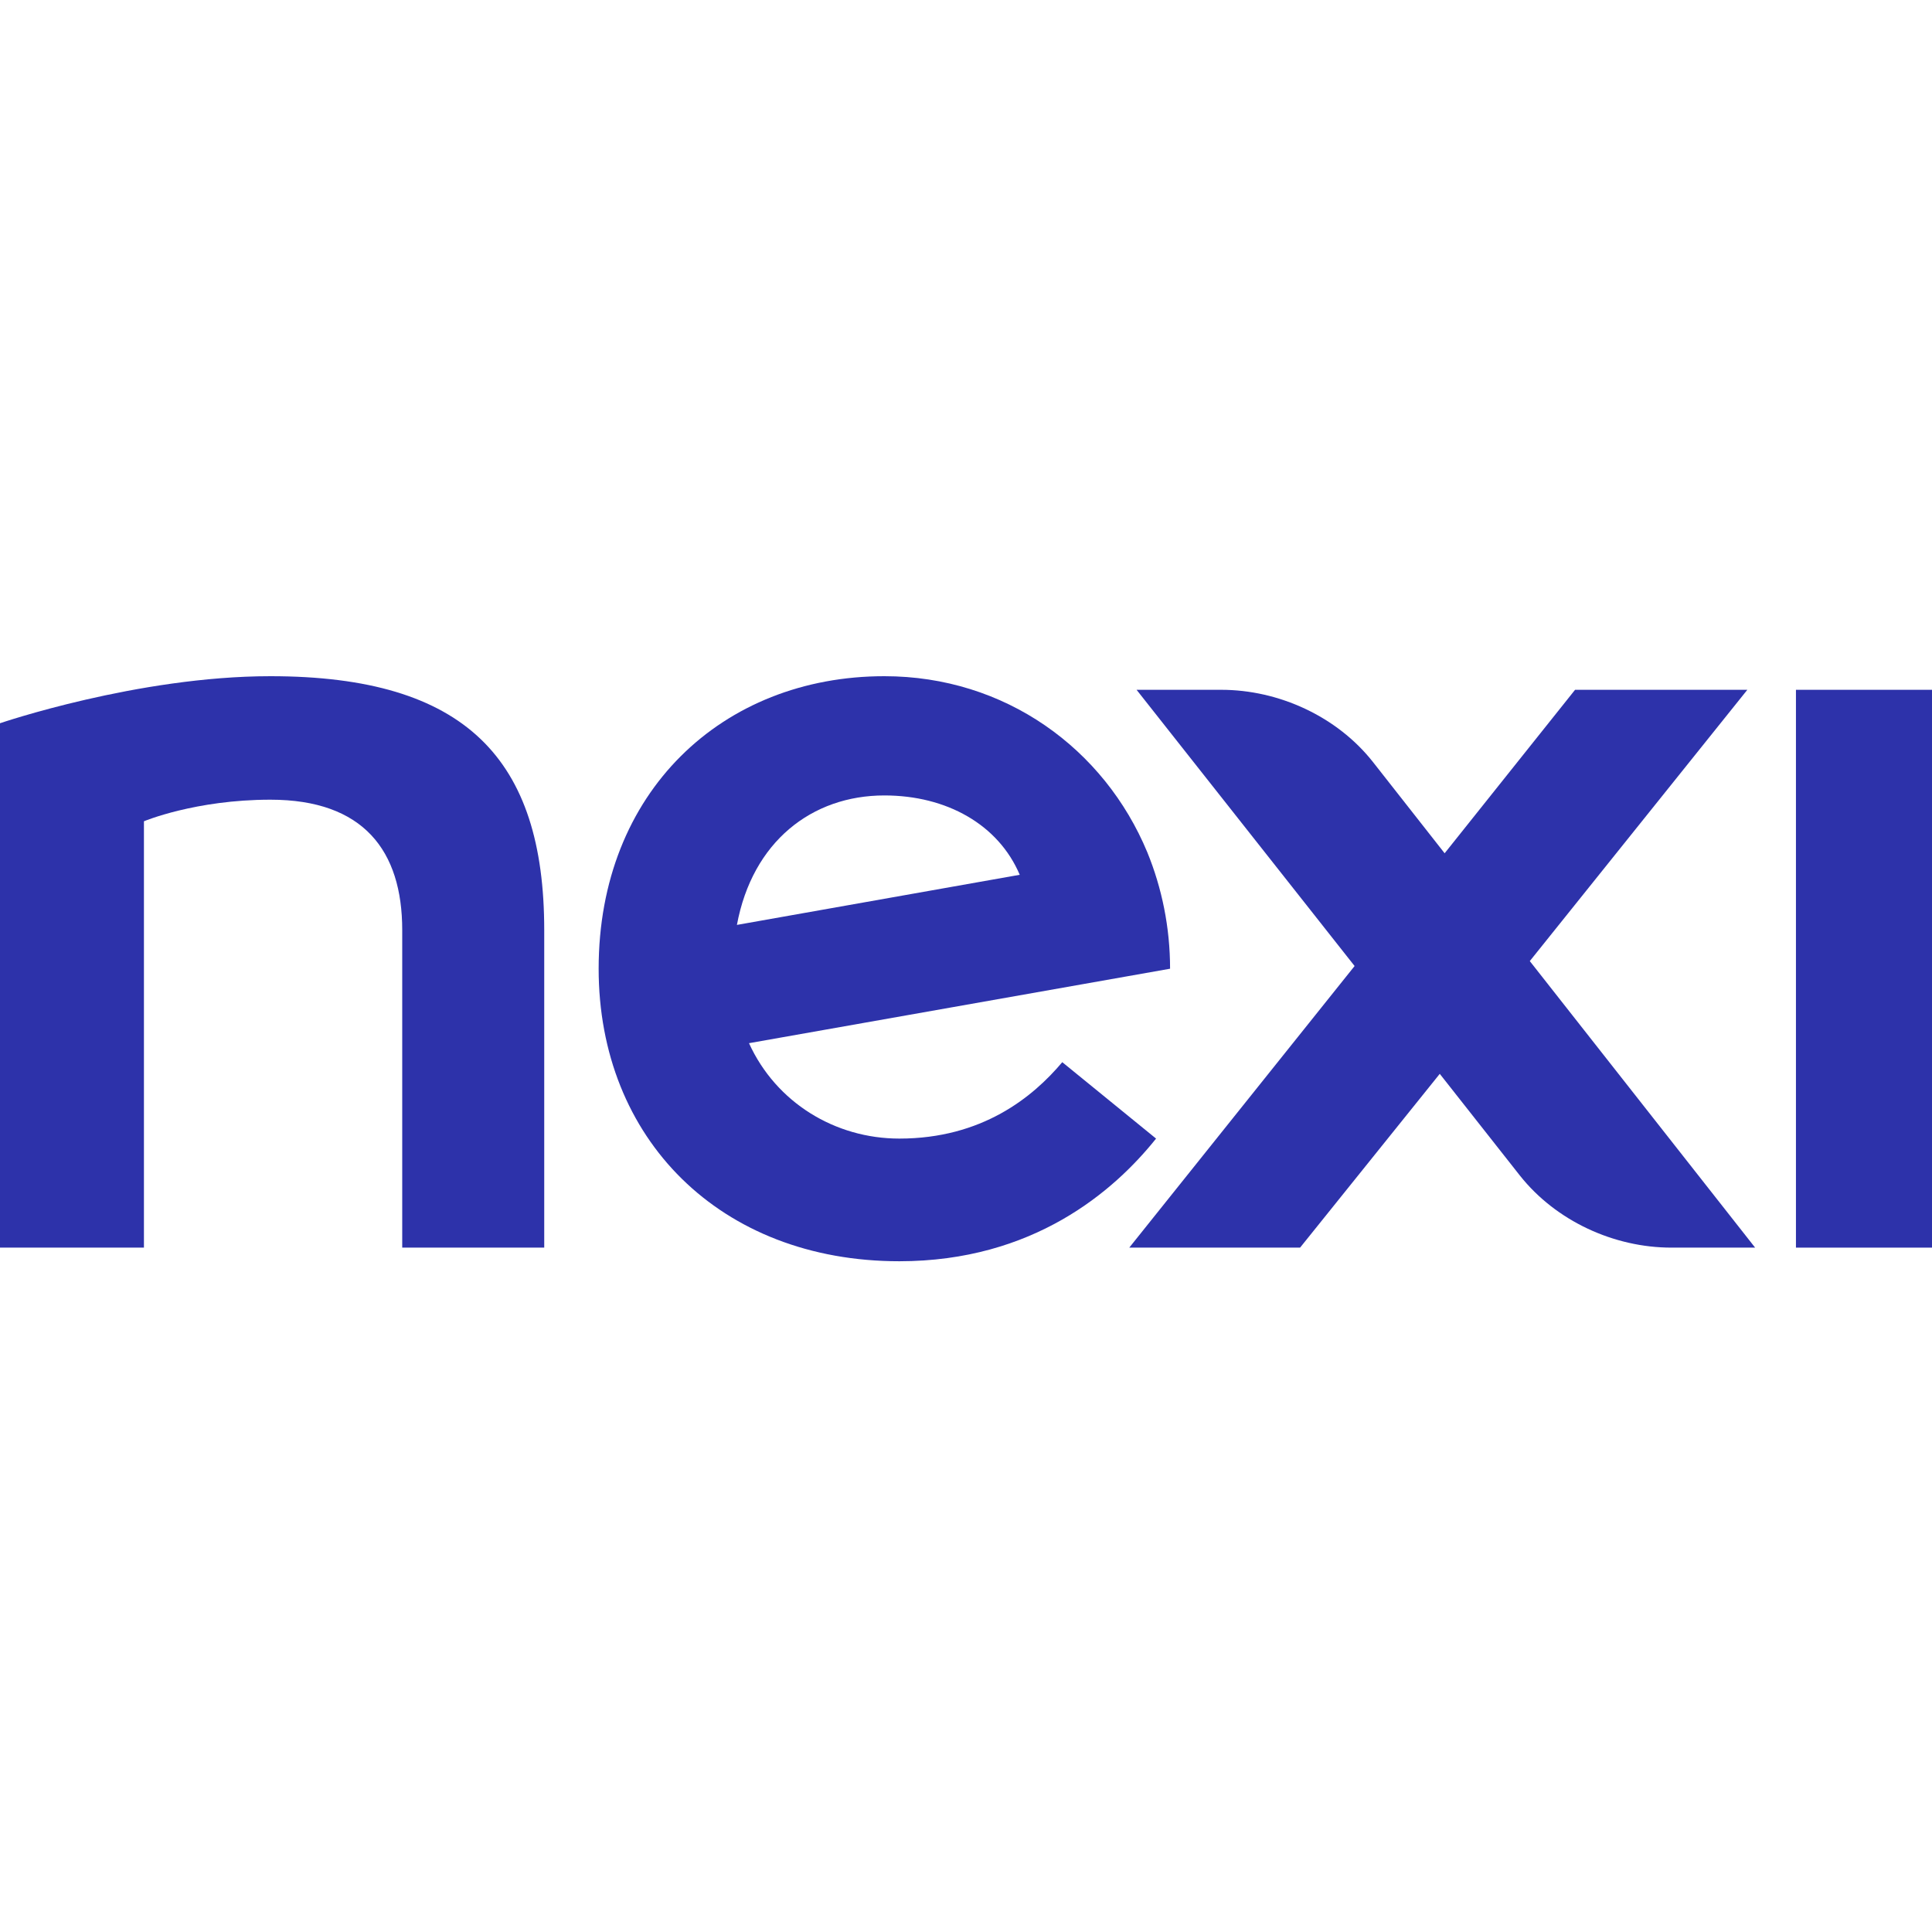 <?xml version="1.0" encoding="UTF-8"?>
<svg width="100px" height="100px" viewBox="0 0 100 100" version="1.1" xmlns="http://www.w3.org/2000/svg" xmlns:xlink="http://www.w3.org/1999/xlink">
    <title>Nexi_colorato_100X100</title>
    <g id="Nexi_colorato_100X100" stroke="none" stroke-width="1" fill="none" fill-rule="evenodd">
        <g id="Nexi_colorato" transform="translate(0, 35)" fill="#2D32AA" fill-rule="nonzero">
            <rect id="Rectangle" x="92.958" y="0.704" width="7.042" height="28.873"></rect>
            <path d="M13.997,0 C7.124,0 0,2.435 0,2.435 L0,29.577 L7.45,29.577 L7.45,7.509 C7.45,7.509 10.109,6.392 13.997,6.392 C18.813,6.392 20.819,9.031 20.819,13.14 C20.819,13.647 20.819,29.577 20.819,29.577 L28.169,29.577 C28.169,29.172 28.169,13.546 28.169,13.14 C28.169,4.287 24.105,0 13.997,0 Z" id="Path"></path>
            <path d="M90.442,0.704 L81.525,0.704 L74.774,9.165 L71.071,4.45 C69.207,2.08 66.184,0.704 63.212,0.704 L58.829,0.704 L70.114,15.001 L58.451,29.577 L67.292,29.577 L74.522,20.582 L78.678,25.857 C80.542,28.201 83.54,29.577 86.512,29.577 L90.845,29.577 L79.182,14.746 L90.442,0.704 Z" id="Path"></path>
            <path d="M59.838,23.933 L54.983,19.978 C53.457,21.792 50.829,23.933 46.55,23.933 C43.222,23.933 40.169,22.069 38.768,18.995 L60.563,15.141 C60.563,12.999 60.138,10.959 59.387,9.12 C57.16,3.754 52.03,0 45.775,0 C37.392,0 30.986,5.996 30.986,15.141 C30.986,23.933 37.267,30.282 46.55,30.282 C53.482,30.282 57.661,26.654 59.838,23.933 Z M45.775,6.172 C49.003,6.172 51.68,7.684 52.781,10.279 L38.143,12.873 C38.943,8.566 42.021,6.172 45.775,6.172 Z" id="Shape"></path>
        </g>
    </g>
</svg>